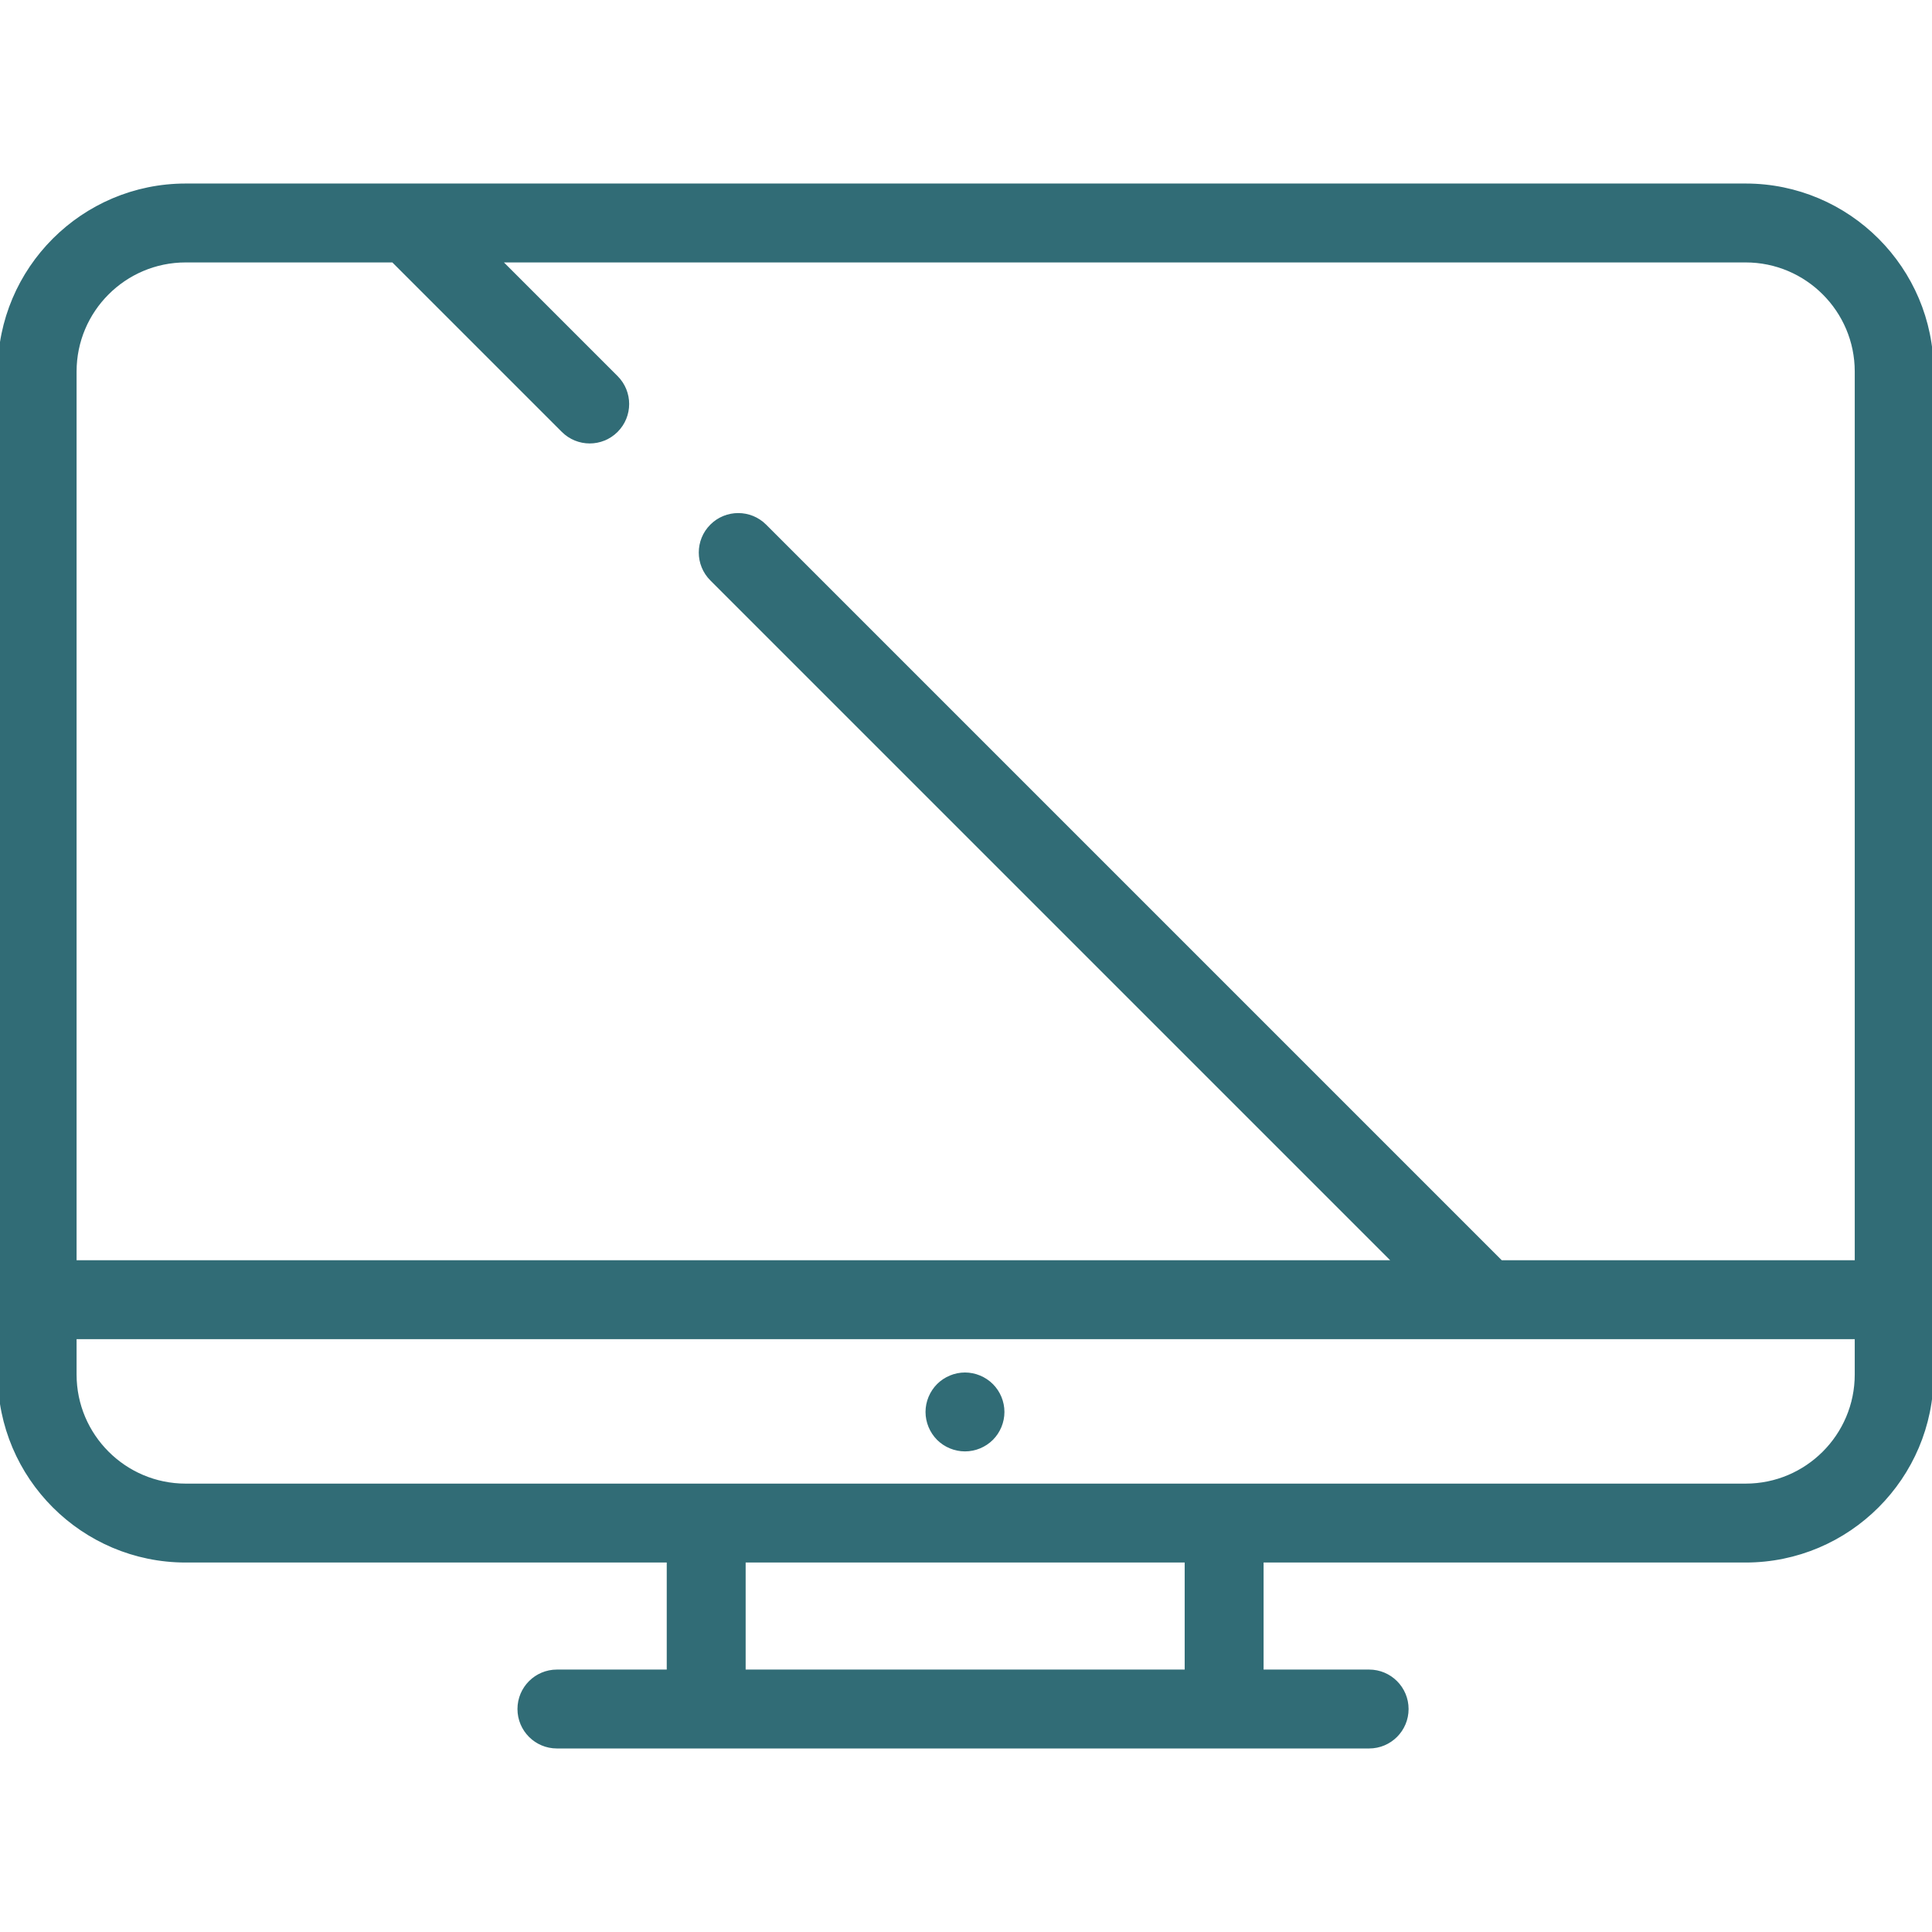 <svg xmlns="http://www.w3.org/2000/svg" xmlns:xlink="http://www.w3.org/1999/xlink" fill="#316C76" height="800px" width="800px" id="Capa_1" viewBox="0 0 416.248 416.248" xml:space="preserve" stroke="#316C76"><g id="SVGRepo_bgCarrier" stroke-width="0"></g><g id="SVGRepo_tracerCarrier" stroke-linecap="round" stroke-linejoin="round"></g><g id="SVGRepo_iconCarrier"> <g> <path d="M207.904,296.203c-2.1,0-4.17,0.86-5.66,2.35c-1.48,1.49-2.34,3.55-2.34,5.65c0,2.11,0.86,4.17,2.34,5.66 c1.49,1.49,3.56,2.34,5.66,2.34c2.11,0,4.17-0.85,5.66-2.34c1.49-1.49,2.34-3.55,2.34-5.66c0-2.1-0.85-4.16-2.34-5.65 C212.074,297.064,210.014,296.203,207.904,296.203z"></path> <path d="M416.248,280.019c0-0.515-0.053-1.016-0.146-1.504V80.041c0-22.057-17.944-40-40-40H88.054c-0.002,0-0.003,0-0.005,0H40 c-22.056,0-40,17.943-40,40v216.103c0,22.056,17.944,40,40,40h104.149v24.063h-24.161c-4.418,0-8,3.582-8,8s3.582,8,8,8h174.991 c4.418,0,8-3.582,8-8s-3.582-8-8-8h-23.241v-24.063h104.363c22.056,0,40-17.944,40-40v-14.62 C416.194,281.036,416.248,280.534,416.248,280.019z M40,56.041h44.738l36.657,36.656c1.562,1.563,3.609,2.344,5.657,2.344 s4.095-0.781,5.657-2.344c3.125-3.124,3.125-8.189,0-11.313l-25.343-25.343h268.737c13.234,0,24,10.766,24,24v191.979h-76.758 L164.708,113.383c-3.124-3.124-8.189-3.124-11.313,0c-3.125,3.124-3.125,8.189,0,11.314l147.323,147.322H16V80.041 C16,66.807,26.766,56.041,40,56.041z M255.738,360.207h-95.589v-24.063h95.589V360.207z M376.102,320.144H40 c-13.234,0-24-10.766-24-24v-8.124h384.102v8.124C400.102,309.377,389.335,320.144,376.102,320.144z"></path> </g> </g></svg>